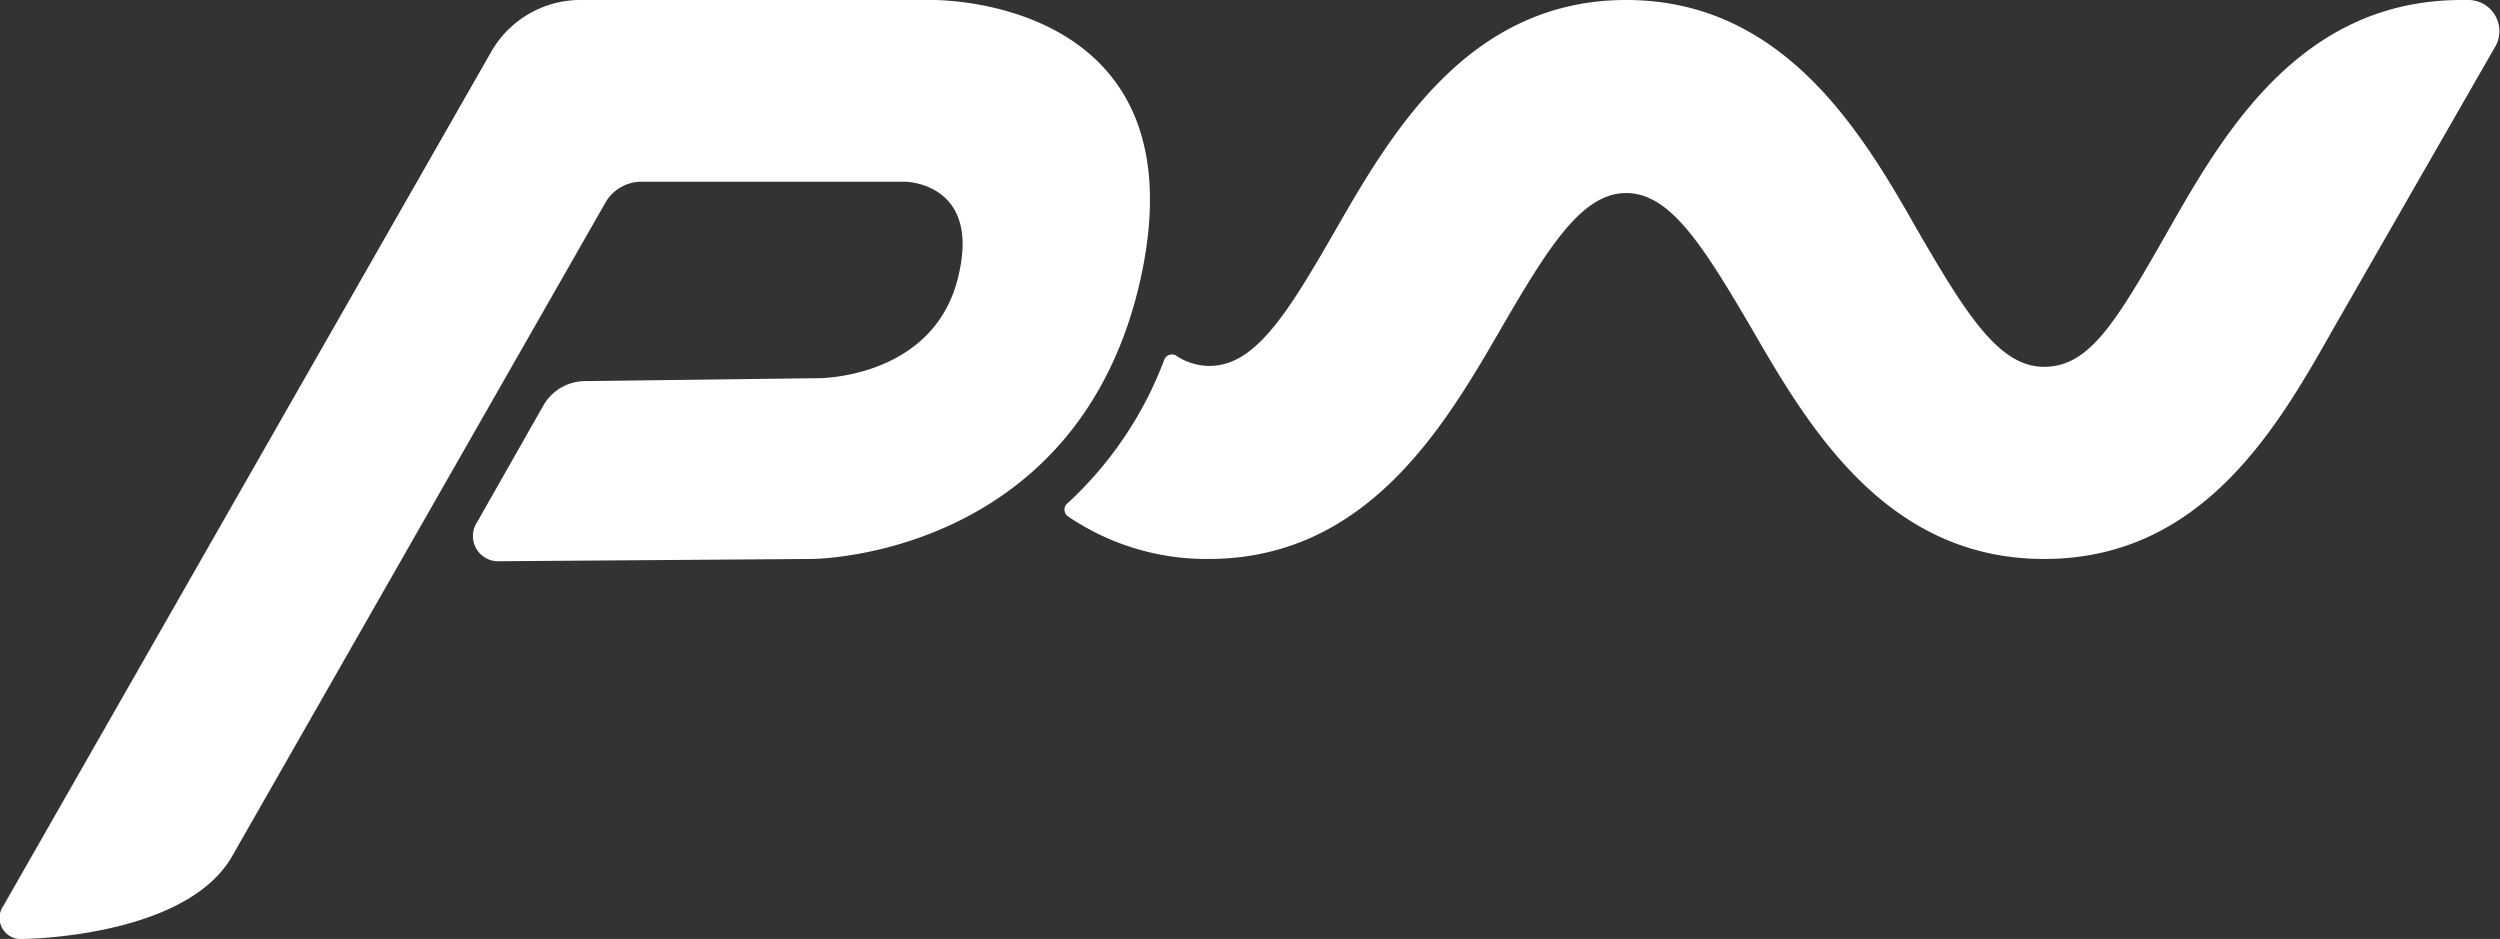 <svg id="Calque_1" data-name="Calque 1" xmlns="http://www.w3.org/2000/svg" viewBox="0 0 110.07 41.34"><rect x="0" y="0" width="110.07" height="41.34" fill="#333333" stroke="none"/><defs><style>.cls-1{fill:#fff}</style></defs><title>Plan de travail 1</title><path class="cls-1" d="M90 24.61c-7 0-10.42-5.89-12.91-10.2-2.15-3.67-3.58-5.91-5.49-5.91s-3.35 2.24-5.48 5.91c-2.49 4.31-5.91 10.2-12.91 10.2A10.84 10.84 0 0 1 47 22.72a.36.36 0 0 1 0-.56 16.49 16.49 0 0 0 4.26-6.32.36.36 0 0 1 .51-.19 2.63 2.63 0 0 0 1.48.46c2 0 3.41-2.25 5.56-6C61.25 5.87 64.65 0 71.6 0S82 5.87 84.43 10.15c2.15 3.71 3.59 6 5.56 6s3.12-1.87 5.38-5.84C97.85 5.94 101.23 0 108.38 0h.31a1.37 1.37 0 0 1 1.2 2l-7.14 12.44C100.31 18.76 97 24.61 90 24.61zM10.19 37.75C8.09 41.3 1 41.34 1 41.34a.93.93 0 0 1-.85-1.46L21.61 2.31A4.53 4.53 0 0 1 25.48 0H41s12-.24 9.21 12.31c-2.76 12.3-14.48 12.3-14.48 12.3l-13.73.1A1.11 1.11 0 0 1 21 23l2.92-5.14a2.13 2.13 0 0 1 1.78-1.08l10.38-.13s4.93 0 6.07-4.31S39.85 8 39.85 8H28.21a1.84 1.84 0 0 0-1.56.93z"/></svg>
